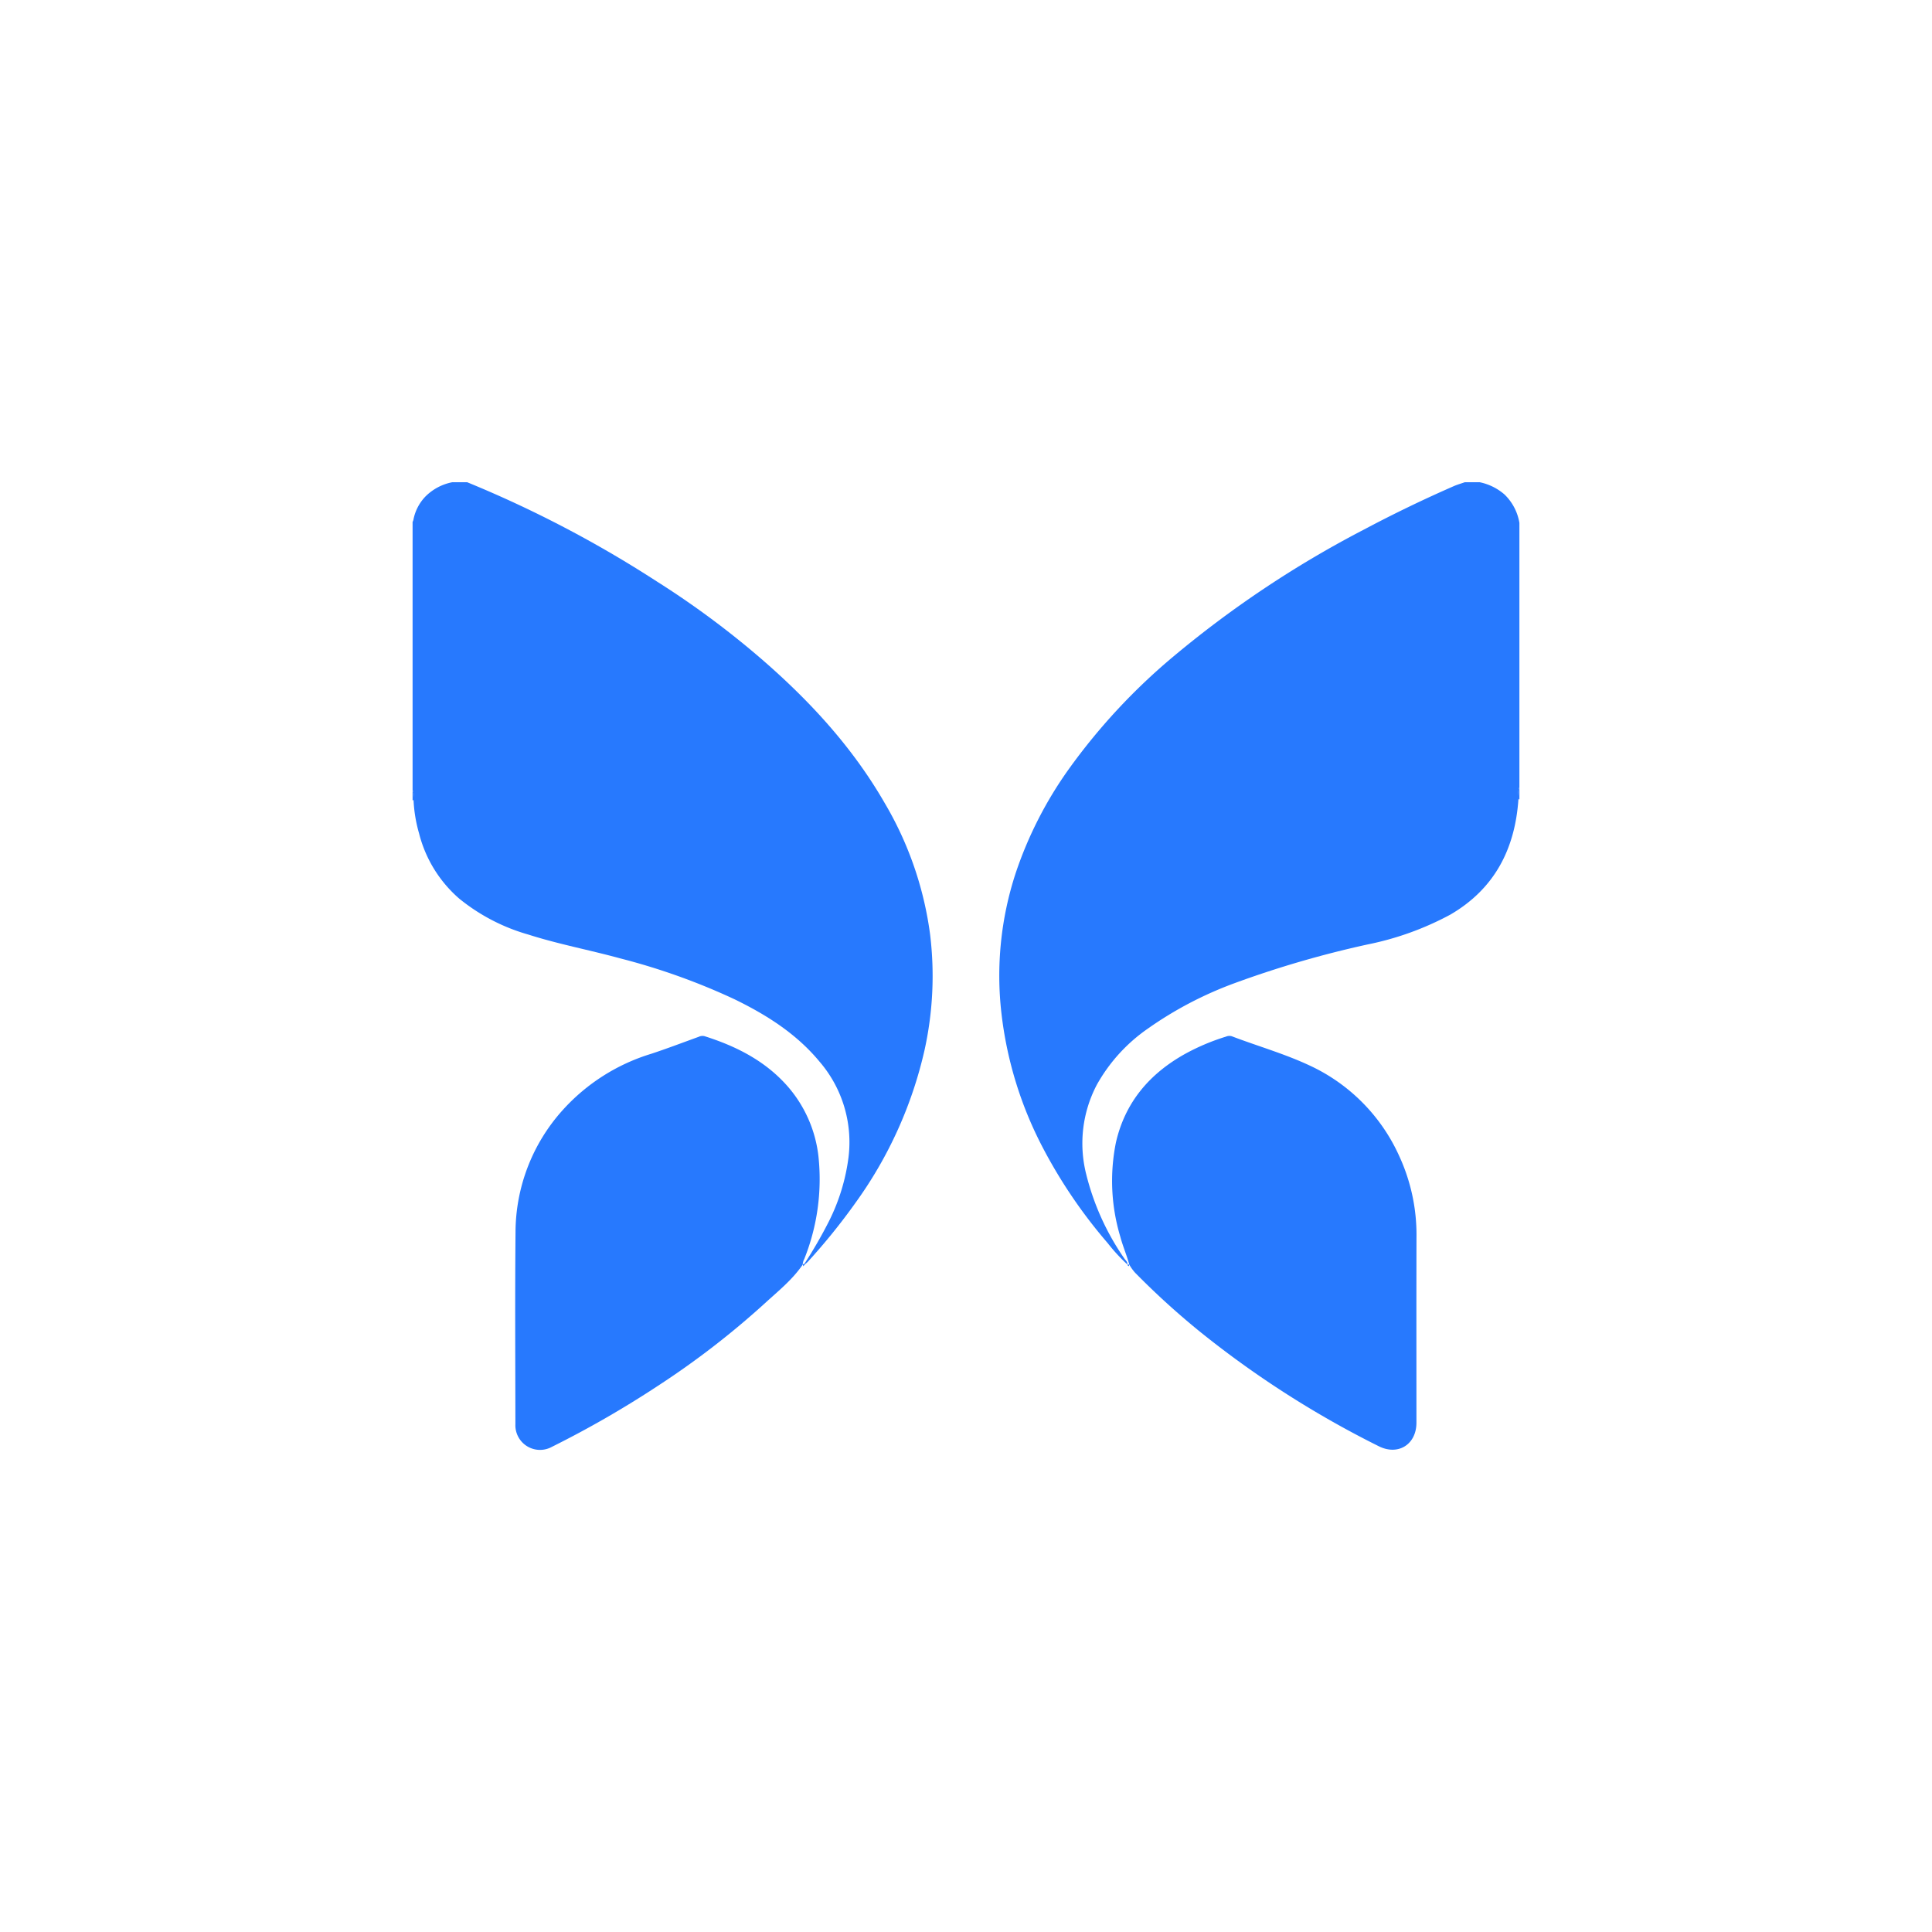 <svg id="Layer_1" data-name="Layer 1" xmlns="http://www.w3.org/2000/svg" viewBox="0 0 300 300"><title>BFLY_Mark_Light</title><path d="M175.056,196.348a27.844,27.844,0,0,1-3.045-3.308,78.225,78.225,0,0,1-9.923-14.523,59.554,59.554,0,0,1-6.58-21.135,51.09,51.09,0,0,1,2.197-21.779,61.129,61.129,0,0,1,8.279-16.208,94.843,94.843,0,0,1,16.247-17.477,163.257,163.257,0,0,1,29.578-19.695q6.835-3.63,13.925-6.731c.558-.244,1.15-.411,1.727-.613h2.297a8.451,8.451,0,0,1,3.858,1.902,7.915,7.915,0,0,1,2.316,4.415v41.064c-.318.592-.054,1.232-.151,1.842-.531,7.749-3.719,13.933-10.593,17.93a46.292,46.292,0,0,1-12.812,4.619,157.861,157.861,0,0,0-20.722,6.033,58.012,58.012,0,0,0-13.463,7.071,26.033,26.033,0,0,0-7.874,8.683,19.552,19.552,0,0,0-1.665,13.841,39.713,39.713,0,0,0,5.95,13.162c.182.279.53.5.446.917Z" fill="#2779fe"/><path d="M124.935,196.197a70.099,70.099,0,0,0,3.819-6.629,30.802,30.802,0,0,0,3.005-9.883,19.178,19.178,0,0,0-4.517-14.852c-3.566-4.302-8.171-7.218-13.122-9.637a101.119,101.119,0,0,0-17.821-6.381c-4.74-1.299-9.582-2.203-14.269-3.7A29.965,29.965,0,0,1,71.31,139.538a19.825,19.825,0,0,1-6.242-10.146,22.151,22.151,0,0,1-.851-5.144c-.089-.515.158-1.062-.151-1.555V81.054a1.902,1.902,0,0,0,.126-.328,7.127,7.127,0,0,1,1.856-3.615,8.041,8.041,0,0,1,4.193-2.232h2.297a178.713,178.713,0,0,1,29.443,15.402,136.586,136.586,0,0,1,16.276,12.064c7.484,6.483,14.125,13.69,19.099,22.319a53.967,53.967,0,0,1,7.069,20.433,53.372,53.372,0,0,1-.862,17.958,64.992,64.992,0,0,1-10.64,23.601,96.761,96.761,0,0,1-7.464,9.249,5.567,5.567,0,0,1-.423.385A.683.683,0,0,0,124.935,196.197Z" fill="#2779fe"/><path d="M235.782,124.104c.098-.61-.167-1.25.151-1.842V124.128Z" fill="#2779fe"/><path d="M64.066,122.692c.31.493.062,1.041.151,1.555l-.151.024Z" fill="#2779fe"/><path d="M175.352,196.356c-.399-1.47-1.008-2.87-1.399-4.345a30.094,30.094,0,0,1-.675-14.597c1.424-6.241,5.209-10.674,10.712-13.749a33.778,33.778,0,0,1,6.382-2.7,1.319,1.319,0,0,1,.905-.054c3.987,1.523,8.115,2.691,11.988,4.496a28.309,28.309,0,0,1,13.998,14.085,29.197,29.197,0,0,1,2.688,12.645c-.024,9.594-.007,19.187-.008,28.781-0,3.383-2.845,5.16-5.853,3.65a152.666,152.666,0,0,1-27.534-17.599,120.812,120.812,0,0,1-10.289-9.333,7.183,7.183,0,0,1-.927-1.294Z" fill="#2779fe"/><path d="M124.659,196.345c-1.6,2.369-3.828,4.137-5.9,6.037a130.357,130.357,0,0,1-16.664,12.851,157.28,157.28,0,0,1-16.385,9.426,3.828,3.828,0,0,1-5.68-3.516c-.009-9.929-.072-19.859.02-29.787a28.437,28.437,0,0,1,7.312-18.967A30.447,30.447,0,0,1,101.15,163.624c2.468-.815,4.898-1.745,7.343-2.628a1.339,1.339,0,0,1,.902-.1c4.876,1.542,9.335,3.782,12.803,7.671a19.91,19.91,0,0,1,4.894,11.024,33.415,33.415,0,0,1-2.194,15.883,1.974,1.974,0,0,0-.25.885Z" fill="#2779fe"/><path d="M125.036,196.29l-.305.338c-.029-.118-.05-.201-.071-.283l-.012.013.287-.161A.684.684,0,0,1,125.036,196.29Z" fill="#2779fe"/><path d="M175.34,196.343l-.037.258c-.168-.009-.211-.128-.246-.254l-.008.011q.151-.001.303-.002Z" fill="#2779fe"/></svg>